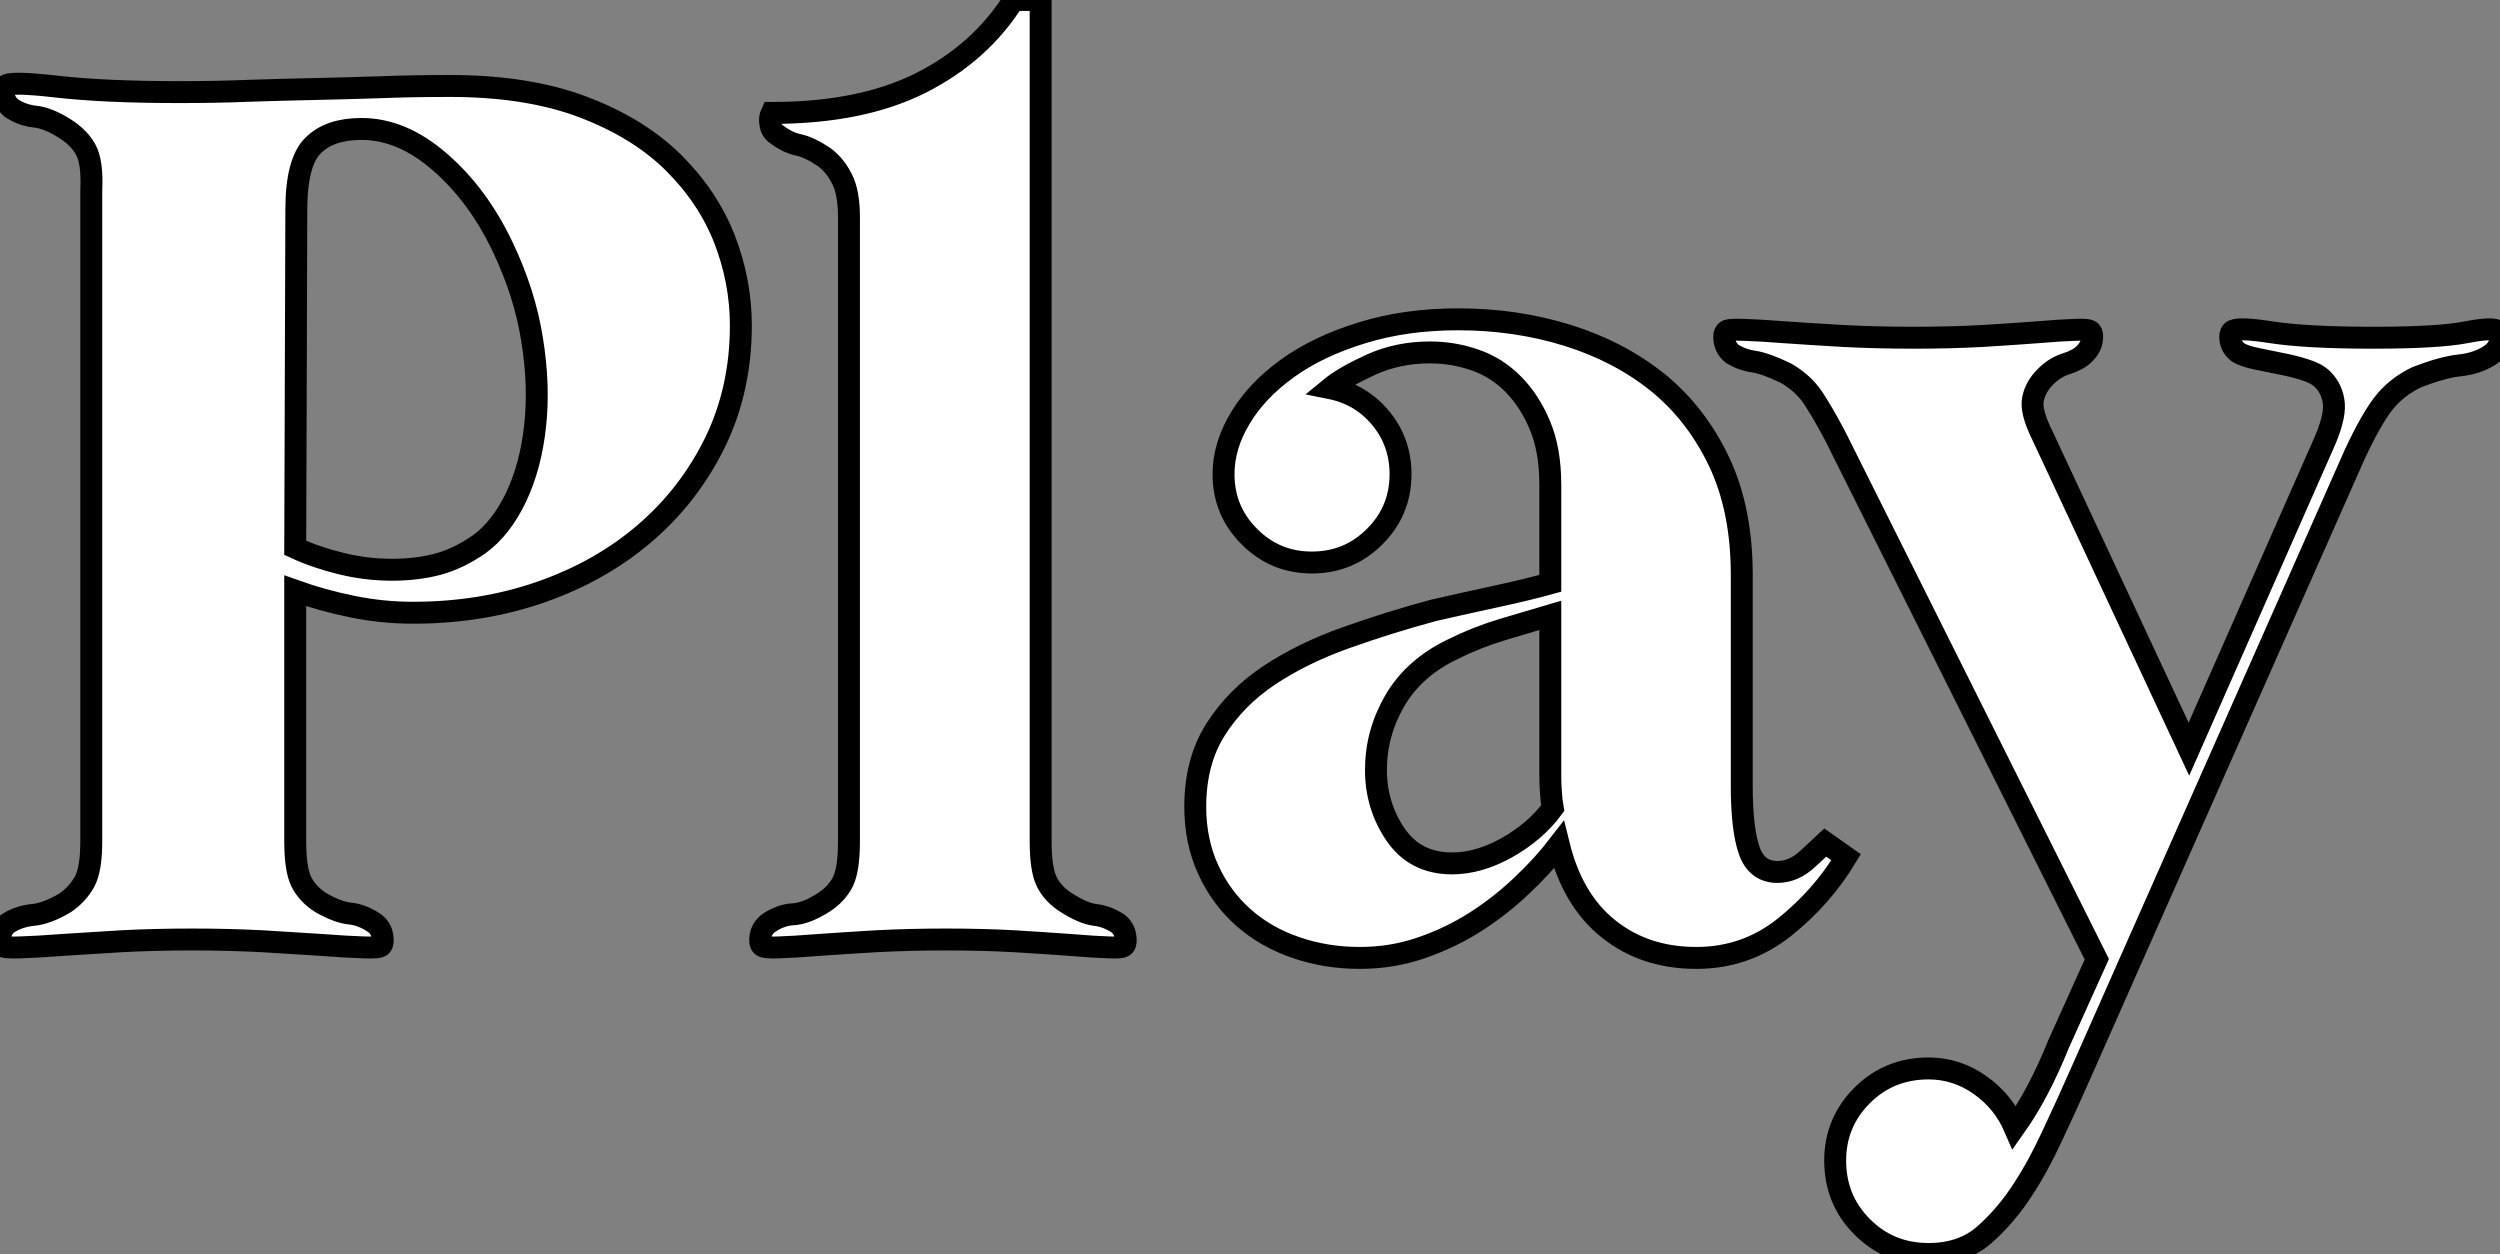 <?xml version="1.0" standalone="no"?>
<svg xmlns="http://www.w3.org/2000/svg" viewBox="1.001 -2.5 113.997 57.18"><rect x="1.001" y="-2.5" width="113.997" height="57.18" fill="#808080" stroke="none"/><path d="M15.18-16.18L15.18-4.76Q15.18-3.47 15.46-2.91Q15.74-2.35 16.35-1.96L16.35-1.96Q17.14-1.51 17.70-1.46Q18.26-1.40 18.82-1.01L18.82-1.01Q19.10-0.78 19.15-0.45Q19.21-0.11 19.10 0L19.10 0Q19.04 0.11 18.31 0.08Q17.58 0.06 16.41-0.03Q15.23-0.11 13.69-0.20Q12.15-0.28 10.47-0.28L10.47-0.28Q8.79-0.28 7.25-0.20Q5.71-0.11 4.54-0.03Q3.36 0.06 2.63 0.08Q1.90 0.11 1.79 0L1.79 0Q1.68-0.11 1.74-0.45Q1.79-0.78 2.07-1.01L2.07-1.01Q2.58-1.34 3.22-1.40Q3.86-1.46 4.70-1.96L4.70-1.96Q5.26-2.35 5.57-2.91Q5.88-3.47 5.88-4.76L5.88-4.76L5.88-34.44Q5.94-35.73 5.63-36.29Q5.32-36.85 4.70-37.24L4.70-37.24Q3.92-37.74 3.33-37.80Q2.74-37.86 2.24-38.19L2.24-38.19Q1.96-38.42 1.90-38.75Q1.85-39.09 1.96-39.20L1.96-39.20Q2.13-39.42 4.31-39.17Q6.50-38.92 9.91-38.92L9.91-38.92Q11.59-38.92 13.08-38.98Q14.56-39.03 16.02-39.06Q17.47-39.09 18.98-39.14Q20.50-39.20 22.23-39.20L22.23-39.20Q25.76-39.20 28.28-38.25Q30.80-37.30 32.40-35.73Q33.99-34.16 34.75-32.23Q35.50-30.30 35.50-28.28L35.50-28.28Q35.50-25.37 34.33-22.96Q33.15-20.55 31.14-18.82Q29.12-17.08 26.40-16.13Q23.69-15.18 20.55-15.18L20.55-15.18Q19.15-15.18 17.78-15.46Q16.41-15.74 15.18-16.18L15.18-16.18ZM15.23-33.54L15.18-18.14Q16.13-17.70 17.28-17.42Q18.42-17.14 19.60-17.14L19.60-17.14Q20.72-17.14 21.67-17.39Q22.62-17.64 23.58-18.31L23.58-18.31Q24.58-19.04 25.26-20.47Q25.93-21.90 26.12-23.72Q26.32-25.54 25.98-27.64Q25.65-29.74 24.64-31.86L24.64-31.86Q23.52-34.22 21.78-35.73Q20.05-37.24 18.20-37.24L18.20-37.24Q16.74-37.24 15.99-36.48Q15.23-35.73 15.23-33.54L15.23-33.54ZM40.43-4.76L40.43-33.21Q40.43-34.33 40.12-34.94Q39.82-35.56 39.31-35.95L39.31-35.95Q38.64-36.40 38.14-36.51Q37.63-36.62 37.18-36.96L37.18-36.96Q36.90-37.13 36.85-37.44Q36.79-37.74 36.90-37.97L36.90-37.97Q40.99-37.97 43.71-39.34Q46.42-40.71 47.94-43.12L47.94-43.12L49.17-43.12L49.17-4.76Q49.17-3.47 49.45-2.91Q49.73-2.35 50.34-1.96L50.34-1.96Q51.13-1.46 51.66-1.40Q52.19-1.34 52.70-1.01L52.70-1.01Q52.98-0.78 53.03-0.45Q53.09-0.11 52.98 0L52.98 0Q52.92 0.11 52.28 0.08Q51.63 0.06 50.54-0.03Q49.45-0.11 47.99-0.20Q46.54-0.28 44.86-0.28L44.86-0.28Q43.18-0.28 41.66-0.20Q40.15-0.11 39.03-0.03Q37.91 0.06 37.24 0.08Q36.57 0.11 36.46 0L36.46 0Q36.34-0.11 36.40-0.45Q36.46-0.78 36.74-1.01L36.74-1.01Q37.30-1.40 37.88-1.43Q38.47-1.46 39.26-1.96L39.26-1.96Q39.87-2.35 40.15-2.91Q40.43-3.47 40.43-4.76L40.43-4.76ZM79.07 0.56L79.07 0.56Q76.72 0.56 75.07-0.76Q73.42-2.07 72.80-4.59L72.80-4.59Q72.07-3.64 71.09-2.72Q70.11-1.79 68.96-1.06Q67.82-0.34 66.50 0.11Q65.18 0.56 63.73 0.56L63.73 0.56Q62.16 0.56 60.79 0.08Q59.42-0.39 58.41-1.29Q57.40-2.18 56.81-3.47Q56.22-4.76 56.22-6.33L56.22-6.33Q56.22-8.40 57.15-9.86Q58.07-11.31 59.58-12.32Q61.10-13.33 63.06-14.03Q65.02-14.73 67.09-15.29L67.09-15.29Q68.54-15.62 69.97-15.93Q71.40-16.24 72.41-16.52L72.41-16.52L72.41-21Q72.41-22.62 71.93-23.74Q71.46-24.86 70.70-25.62Q69.94-26.38 68.96-26.71Q67.98-27.05 66.92-27.05L66.92-27.05Q65.46-27.05 64.23-26.49Q63-25.93 62.38-25.42L62.38-25.42Q63.78-25.14 64.68-24.05Q65.58-22.96 65.58-21.50L65.58-21.50Q65.58-19.82 64.40-18.65Q63.22-17.47 61.54-17.47L61.54-17.47Q59.86-17.47 58.69-18.65Q57.51-19.82 57.51-21.50L57.51-21.50Q57.51-22.79 58.27-24.05Q59.02-25.31 60.42-26.32Q61.82-27.33 63.81-27.94Q65.80-28.56 68.21-28.56L68.21-28.56Q70.84-28.56 73.19-27.83Q75.54-27.10 77.31-25.68Q79.07-24.25 80.11-22.06Q81.14-19.88 81.14-16.91L81.14-16.91L81.14-7.28Q81.14-5.32 81.48-4.34Q81.82-3.36 82.77-3.36L82.77-3.36Q83.50-3.36 84.14-3.95Q84.78-4.54 84.95-4.70L84.95-4.70L85.90-4.03Q84.78-2.18 83.05-0.81Q81.31 0.56 79.07 0.56ZM72.52-6.27L72.52-6.27Q72.46-6.61 72.44-6.97Q72.41-7.34 72.41-7.73L72.41-7.73L72.41-15.06Q71.46-14.78 70.25-14.42Q69.05-14.06 67.93-13.50L67.93-13.50Q66.19-12.66 65.32-11.17Q64.46-9.69 64.46-8.01L64.46-8.01Q64.46-6.38 65.35-5.07Q66.25-3.75 67.93-3.75L67.93-3.75Q69.16-3.75 70.45-4.48Q71.74-5.21 72.52-6.27ZM94.86-23.24L101.53-8.96L107.63-22.79Q108.19-24.02 108.14-24.70Q108.08-25.37 107.63-25.82L107.63-25.82Q107.35-26.10 106.82-26.26Q106.29-26.43 105.70-26.54Q105.11-26.66 104.58-26.77Q104.05-26.88 103.77-27.05L103.77-27.05Q103.49-27.27 103.43-27.58Q103.38-27.89 103.49-28L103.49-28Q103.66-28.22 105.28-27.97Q106.90-27.72 109.93-27.72L109.93-27.72Q112.90-27.72 114.18-27.97Q115.47-28.22 115.64-28L115.64-28Q115.75-27.89 115.70-27.52Q115.64-27.16 115.19-26.88L115.19-26.88Q114.63-26.54 113.88-26.46Q113.12-26.38 111.94-25.93L111.94-25.93Q110.99-25.48 110.40-24.72Q109.82-23.97 109.09-22.40L109.09-22.40L96.77 5.43Q95.93 7.34 95.28 8.71Q94.64 10.08 94.02 11.03L94.02 11.03Q93.24 12.26 92.23 13.16Q91.22 14.06 89.66 14.06L89.66 14.06Q87.86 14.06 86.63 12.82Q85.40 11.59 85.40 9.80L85.40 9.80Q85.40 8.06 86.63 6.83Q87.86 5.60 89.66 5.60L89.66 5.60Q90.94 5.60 92.01 6.36Q93.07 7.11 93.58 8.29L93.58 8.29Q94.14 7.50 94.64 6.55Q95.14 5.60 95.59 4.48L95.59 4.48L97.33 0.62L85.40-23.24Q84.84-24.30 84.39-24.98Q83.94-25.65 83.16-26.10L83.16-26.10Q82.26-26.54 81.70-26.63Q81.14-26.71 80.70-26.99L80.70-26.99Q80.42-27.22 80.36-27.55Q80.30-27.89 80.42-28L80.42-28Q80.47-28.11 81.20-28.08Q81.93-28.06 83.08-27.97Q84.22-27.89 85.76-27.80Q87.30-27.72 88.98-27.72L88.98-27.72Q90.66-27.72 92.12-27.80Q93.58-27.89 94.64-27.97Q95.70-28.06 96.35-28.08Q96.99-28.11 97.05-28L97.05-28Q97.16-27.89 97.10-27.58Q97.05-27.27 96.77-26.99L96.77-26.99Q96.49-26.71 95.96-26.54Q95.42-26.38 94.98-25.93L94.98-25.93Q94.53-25.48 94.42-24.92Q94.30-24.36 94.86-23.24L94.86-23.24Z" fill="white" stroke="black" transform="translate(0 0) scale(1 1) translate(-0.717 40.62)"/></svg>